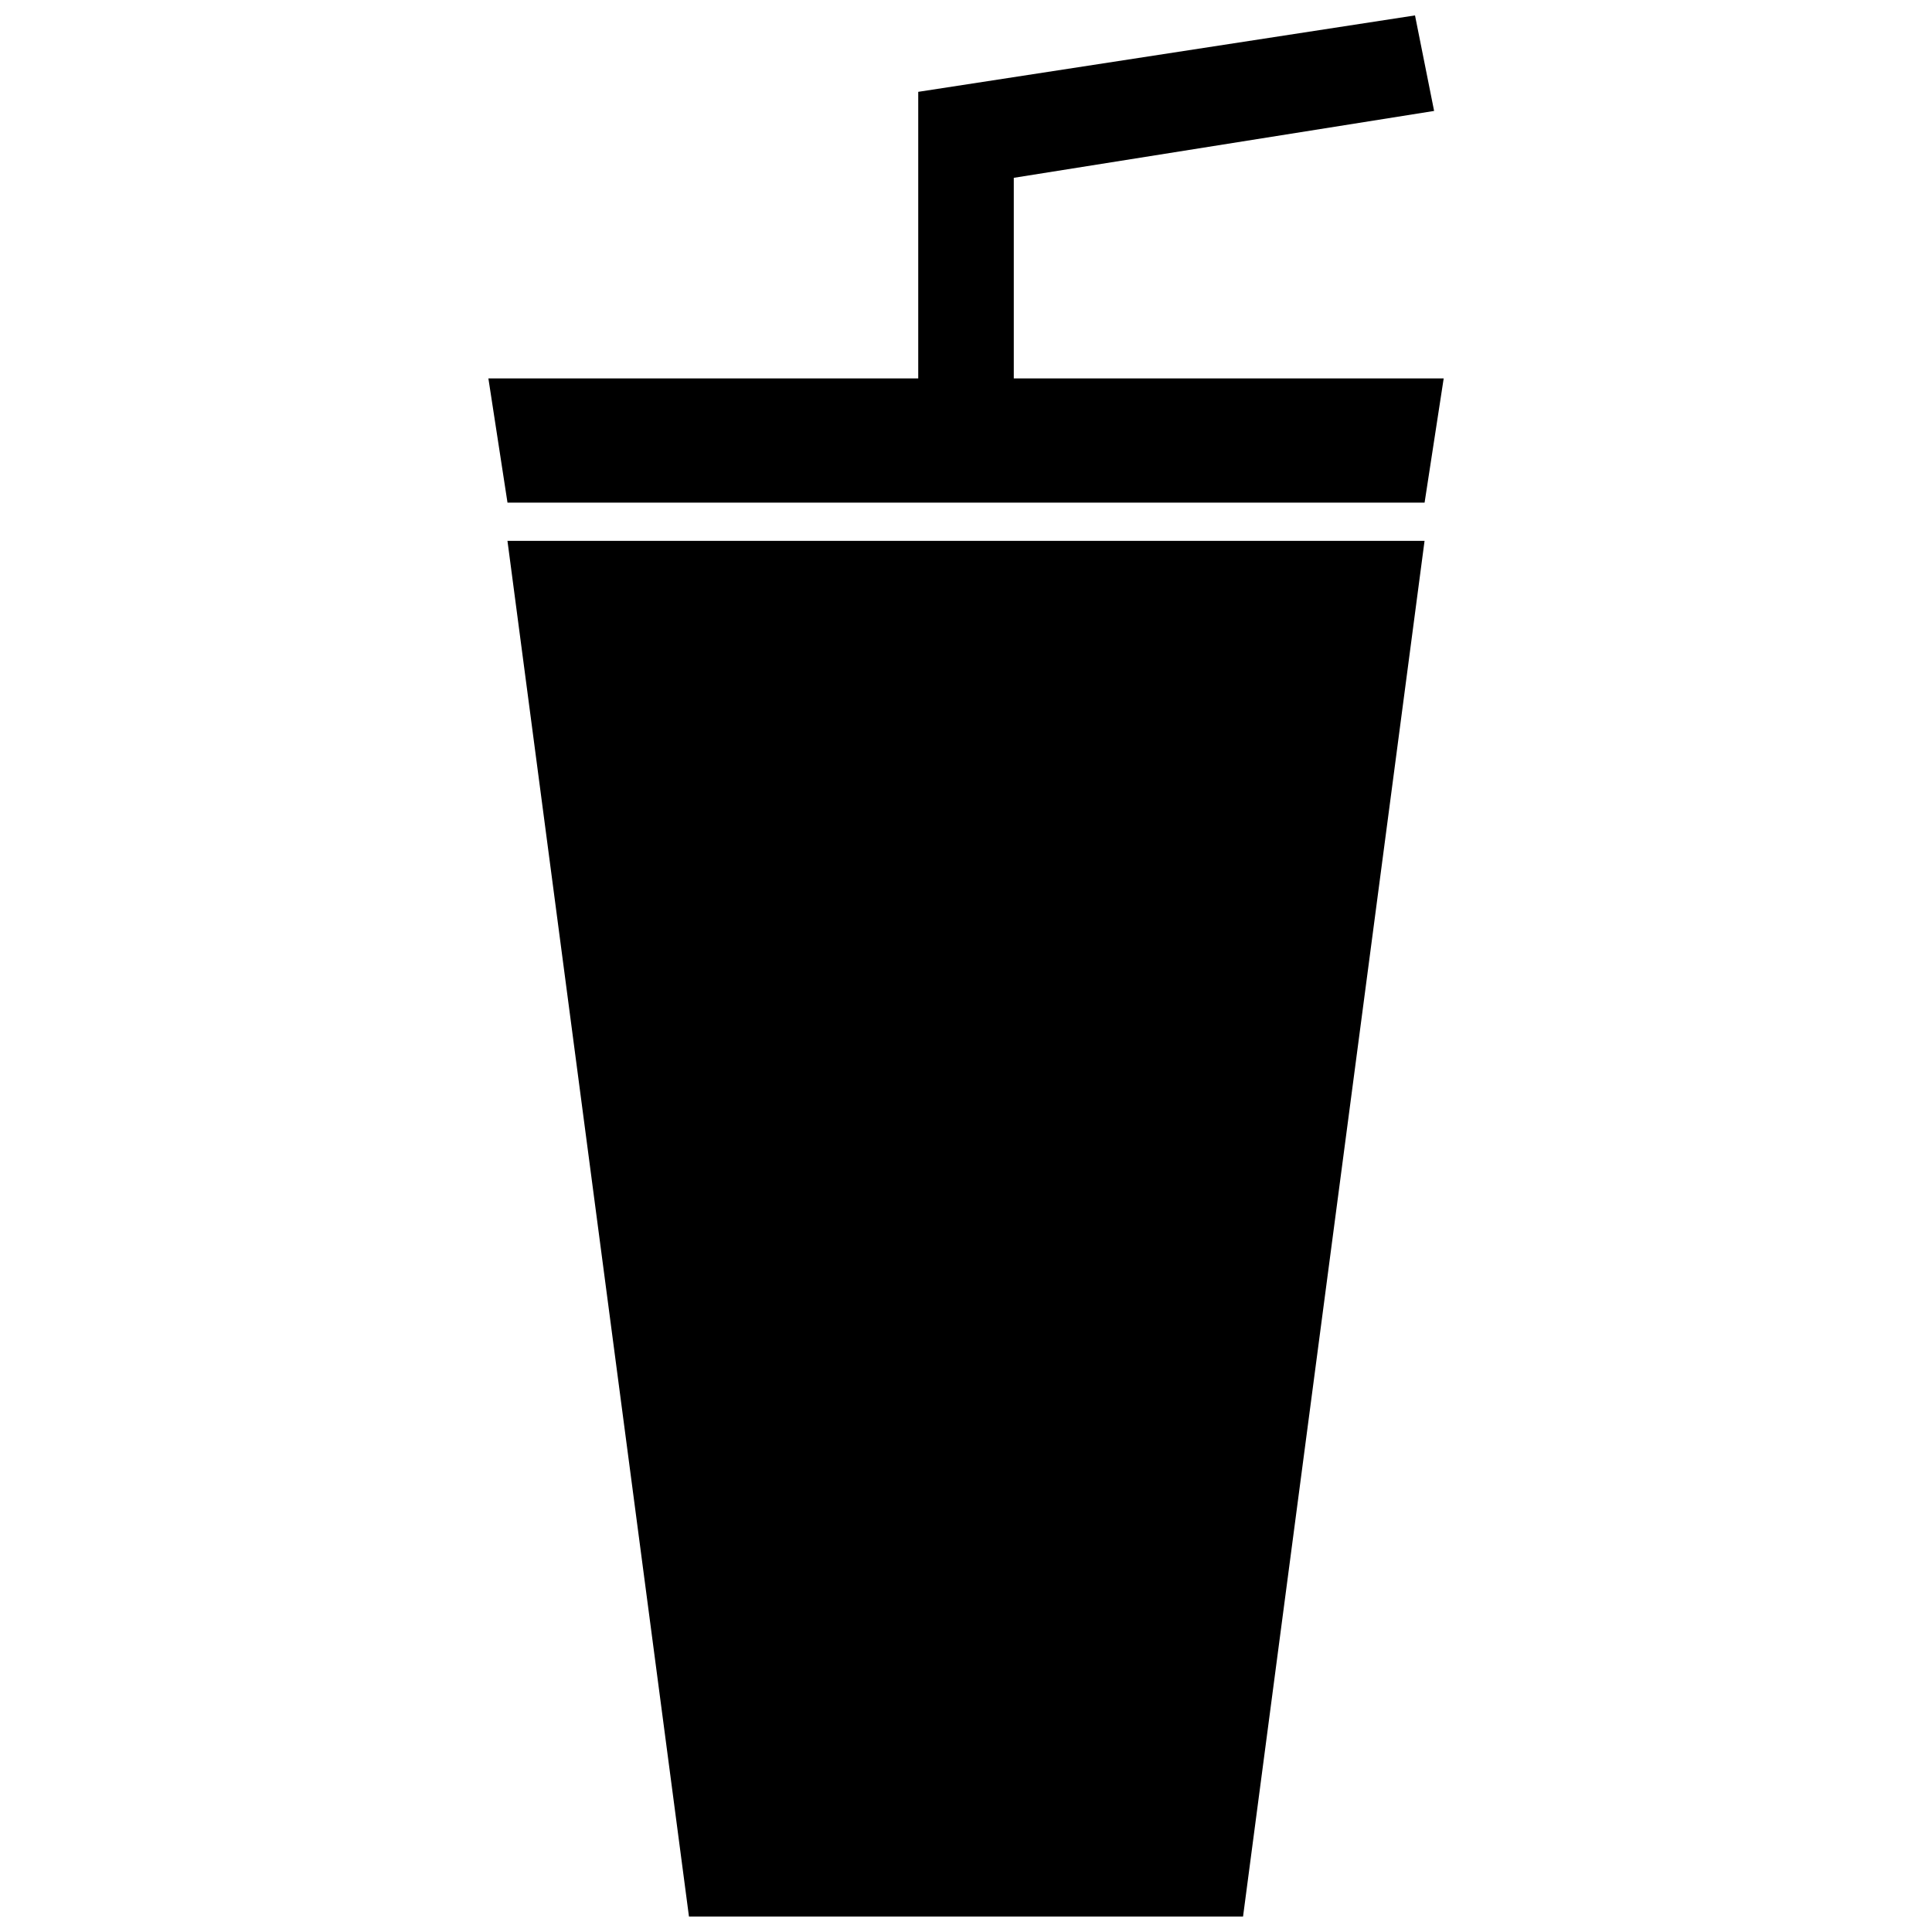 <?xml version="1.0" encoding="UTF-8"?>
<!-- Uploaded to: ICON Repo, www.svgrepo.com, Generator: ICON Repo Mixer Tools -->
<svg width="800px" height="800px" version="1.1" viewBox="144 144 512 512" xmlns="http://www.w3.org/2000/svg">
 <defs>
  <clipPath id="a">
   <path d="m273 148.09h254v503.81h-254z"/>
  </clipPath>
 </defs>
 <g clip-path="url(#a)">
  <path d="m473.42 651.9 48.102-364.57h-243.04l48.102 364.57zm-86.078-407.61v-75.953l131.65-20.254 5.062 25.316-111.39 17.723v53.164h113.93l-5.062 32.914h-243.04l-5.062-32.914h113.93z" fill-rule="evenodd"/>
 </g>
</svg>